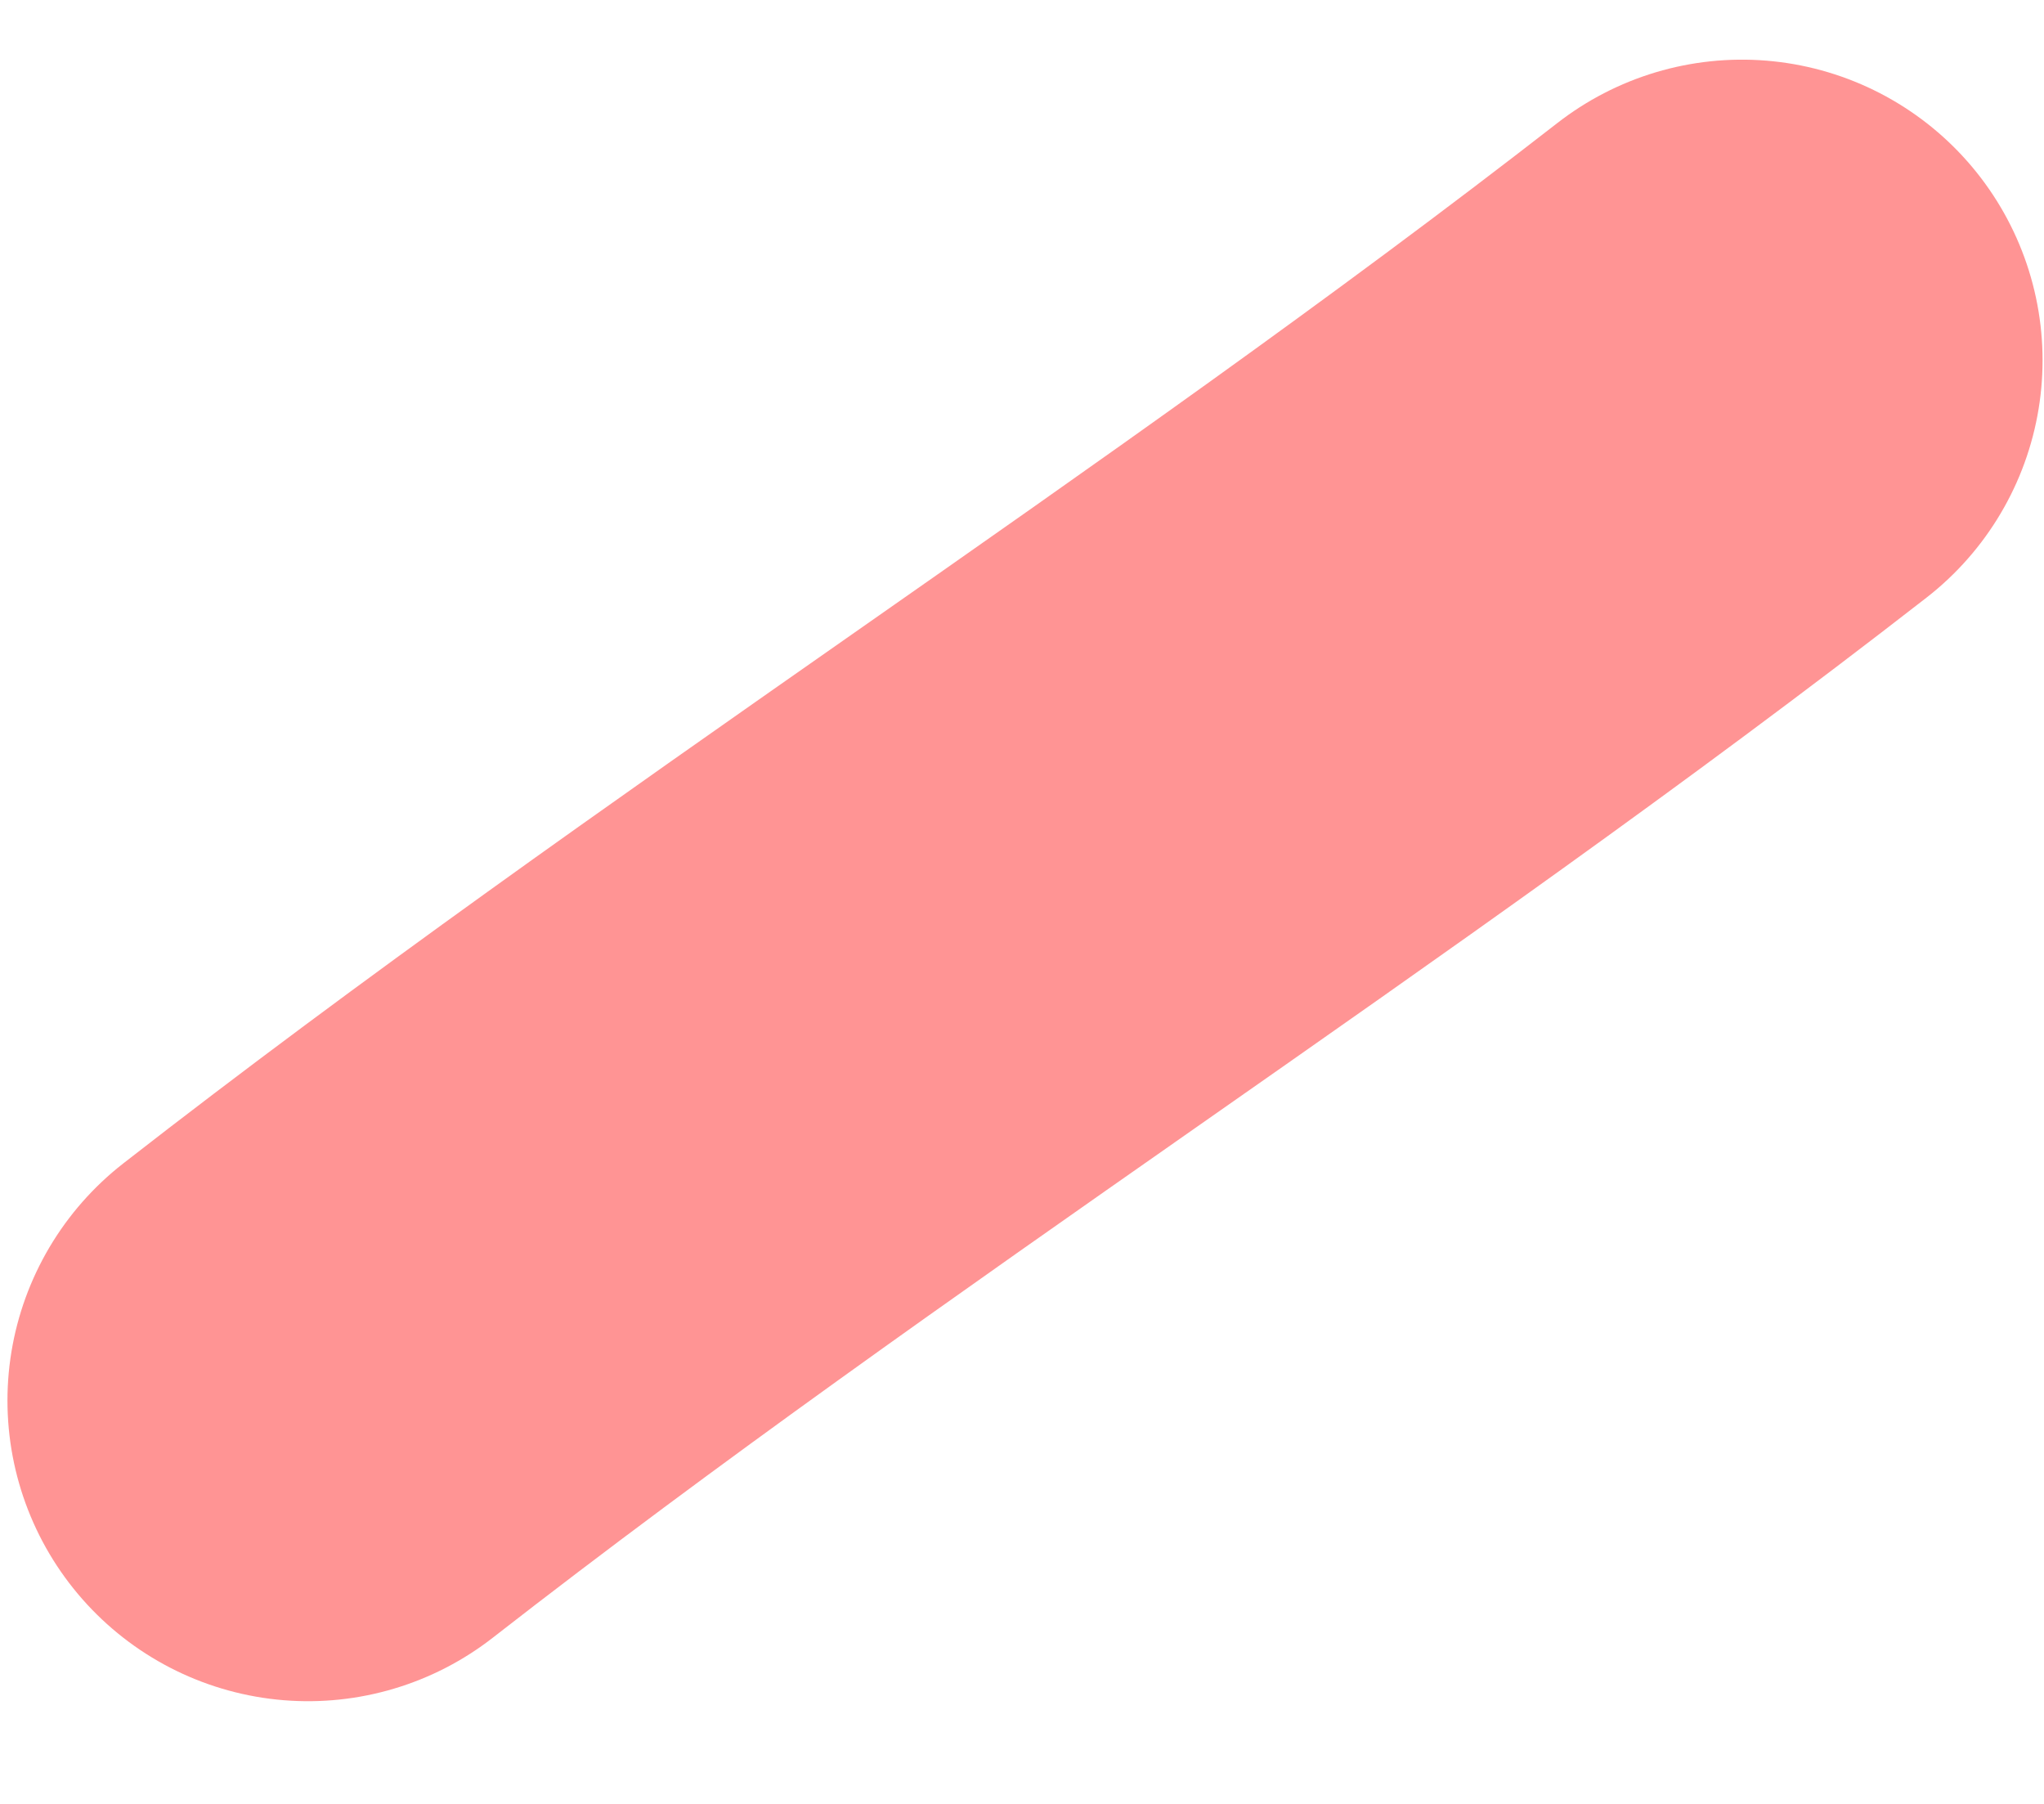 <?xml version="1.0" encoding="UTF-8"?> <svg xmlns="http://www.w3.org/2000/svg" width="17" height="15" viewBox="0 0 17 15" fill="none"> <path d="M2.562 11.646C6.436 8.628 10.613 6.01 14.488 2.996" stroke="#FF9494" stroke-width="5" stroke-linecap="round"></path> </svg> 
